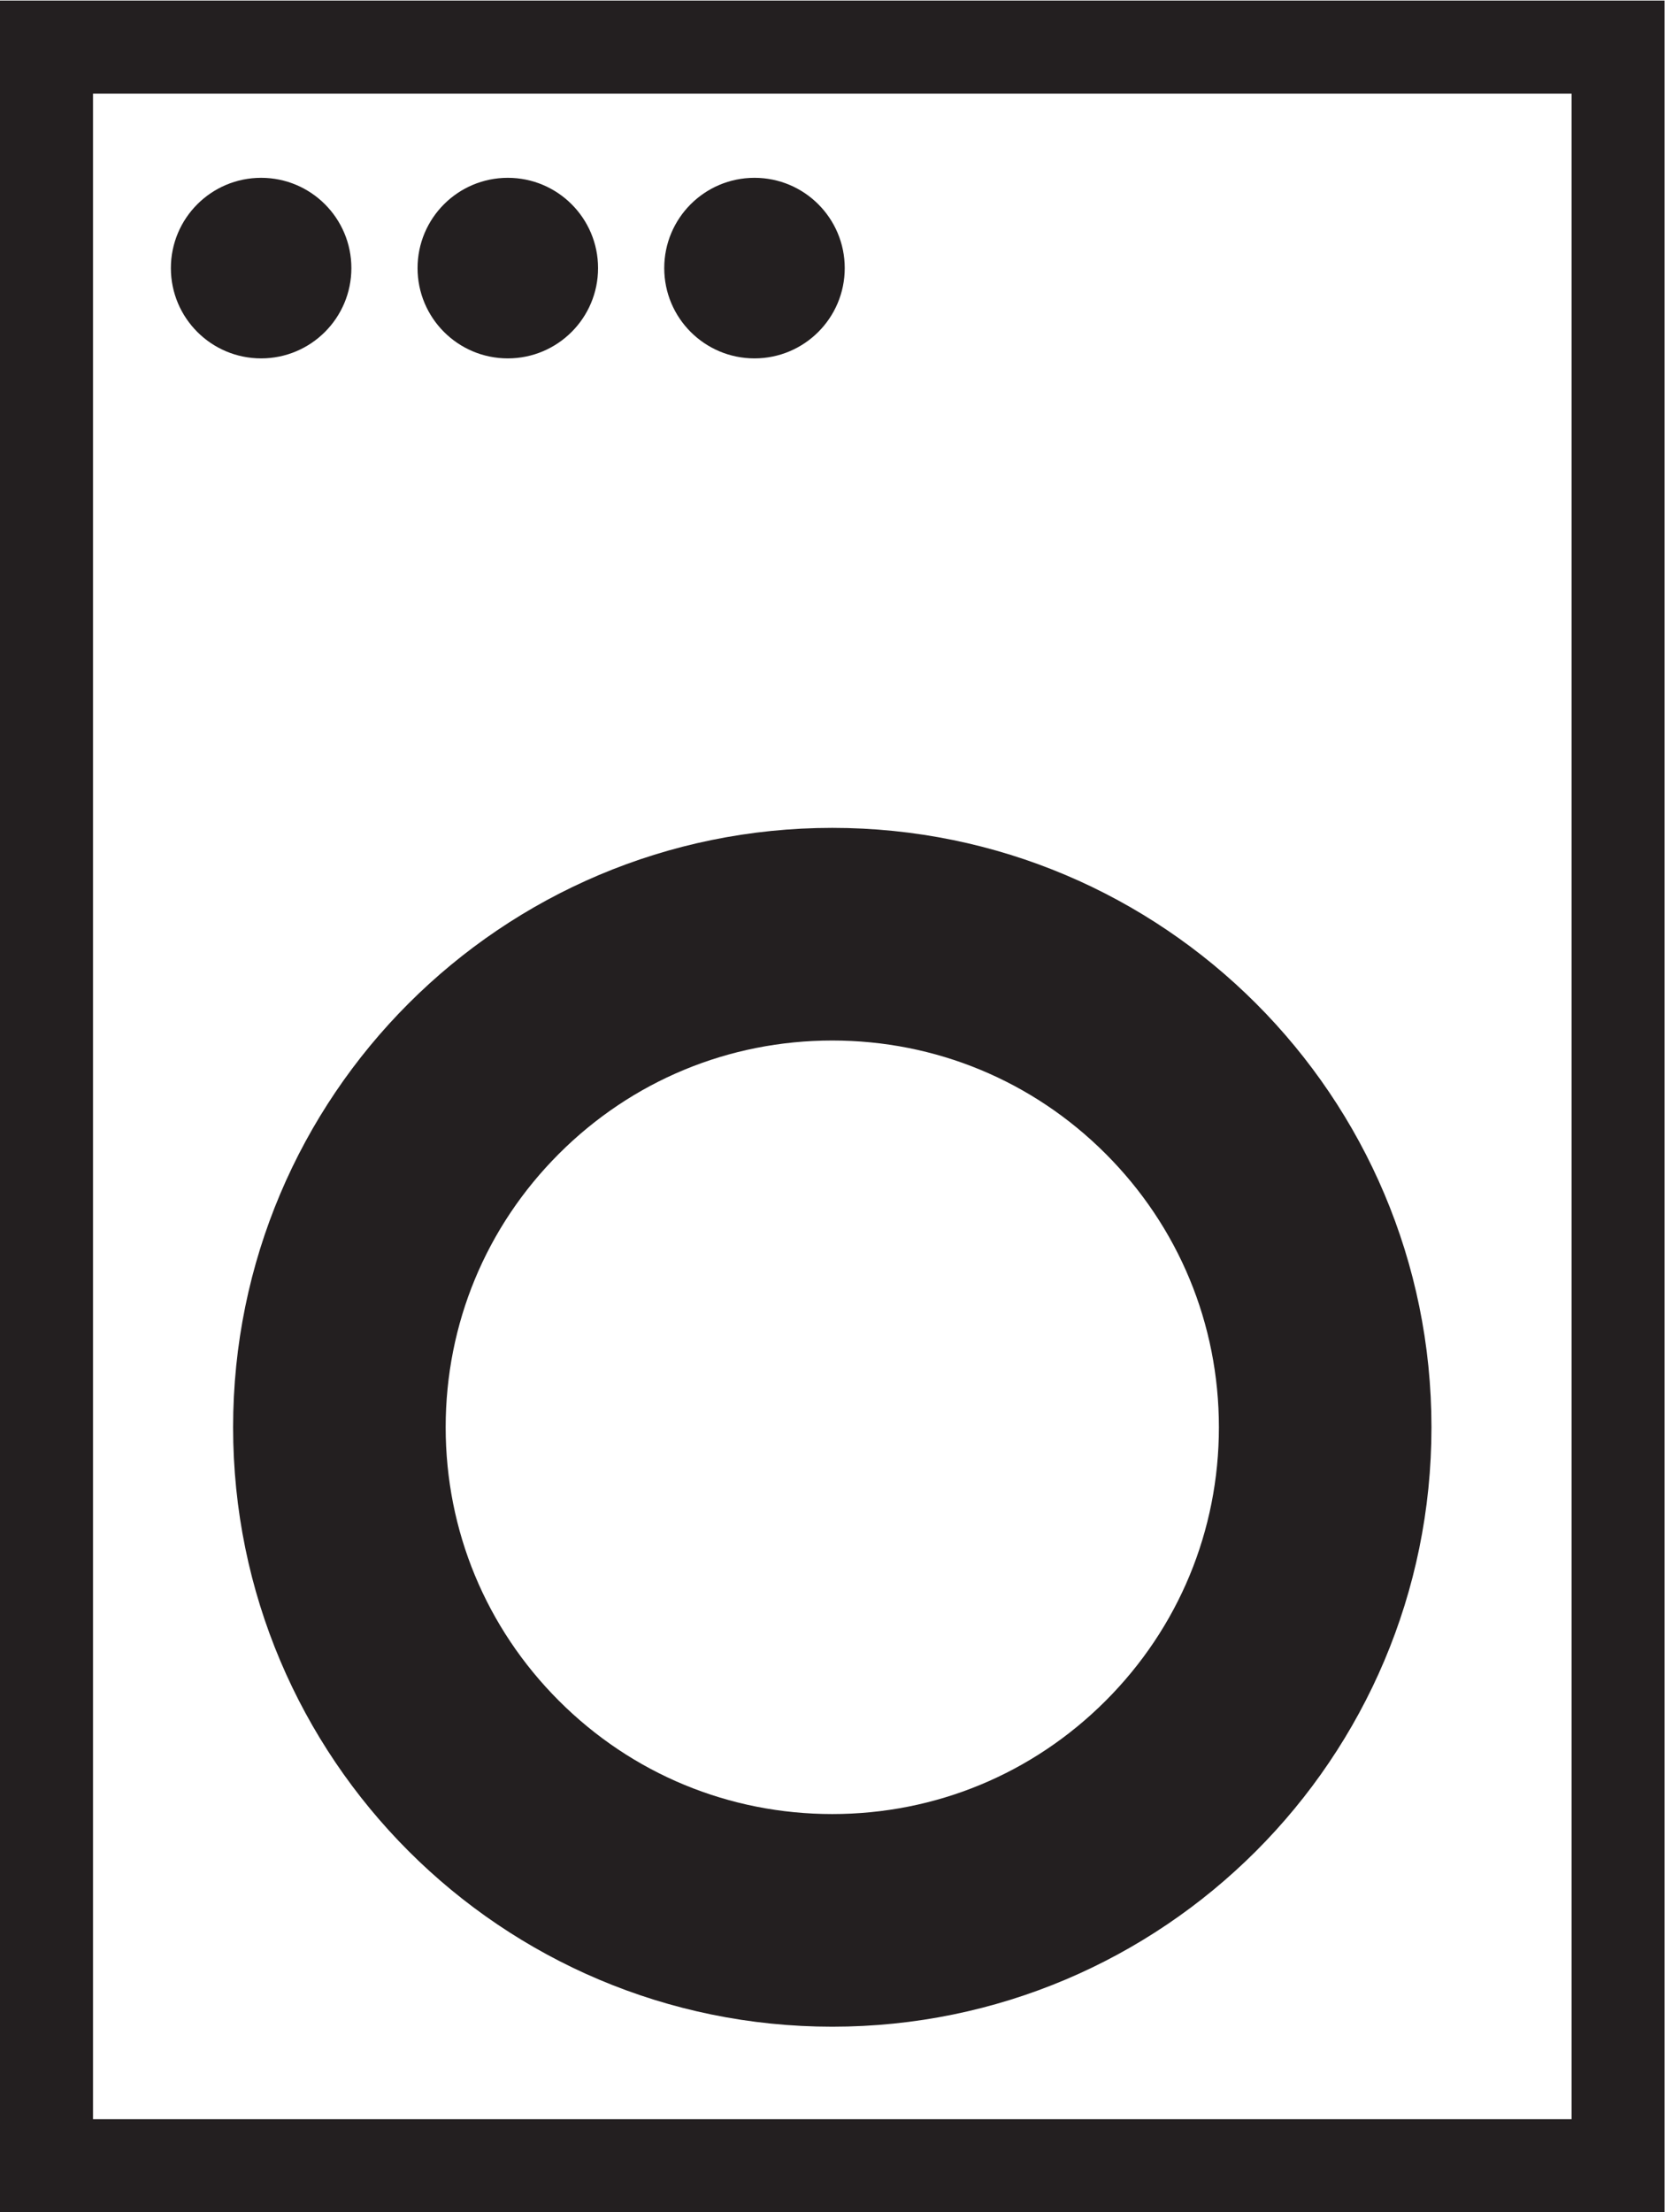 <?xml version="1.0" encoding="utf-8"?>
<svg viewBox="0 0 835.293 1109.387" height="1109.387" width="835.293" id="svg2" version="1.1" xmlns="http://www.w3.org/2000/svg">
  <g transform="matrix(1.333,0,0,-1.333,0,1109.387)" id="g10">
    <g transform="scale(0.1)" id="g12">
      <path id="path14" style="fill:#231f20;fill-opacity:1;fill-rule:nonzero;stroke:none" d="M 6264.66,8320.36 H 0 V 0 h 6264.66 v 8320.36 z m -350,-350 V 350 H 350 v 7620.36 h 5564.66"/>
      <path id="path18" style="fill:#231f20;fill-opacity:1;fill-rule:nonzero;stroke:none" d="m 3132.33,1497.97 c -388.65,0 -754.04,151.35 -1028.86,426.17 -274.82,274.82 -426.16,640.21 -426.16,1028.86 0,388.65 151.34,754.04 426.16,1028.85 274.82,274.82 640.21,426.17 1028.86,426.17 388.65,0 754.04,-151.35 1028.86,-426.16 274.82,-274.82 426.16,-640.21 426.16,-1028.86 0,-388.65 -151.35,-754.04 -426.17,-1028.86 -274.81,-274.82 -640.2,-426.17 -1028.85,-426.17 z m 0,3710.05 C 1886.91,5208.02 877.305,4198.41 877.305,2953 877.305,1707.58 1886.91,697.969 3132.33,697.969 c 1245.41,0 2255.02,1009.611 2255.02,2255.031 0,1245.41 -1009.61,2255.02 -2255.02,2255.02"/>
      <path id="path20" style="fill:#231f20;fill-opacity:1;fill-rule:evenodd;stroke:none" d="m 1322.42,7313.87 c 0,-187.58 -152.07,-339.65 -339.658,-339.65 -187.586,0 -339.653,152.07 -339.653,339.65 0,187.59 152.067,339.66 339.653,339.66 187.588,0 339.658,-152.07 339.658,-339.66"/>
      <path id="path22" style="fill:#231f20;fill-opacity:1;fill-rule:evenodd;stroke:none" d="m 2250.8,7313.87 c 0,-187.58 -152.07,-339.65 -339.65,-339.65 -187.59,0 -339.66,152.07 -339.66,339.65 0,187.59 152.07,339.66 339.66,339.66 187.58,0 339.65,-152.07 339.65,-339.66"/>
      <path id="path24" style="fill:#231f20;fill-opacity:1;fill-rule:evenodd;stroke:none" d="m 3179.19,7313.87 c 0,-187.58 -152.07,-339.65 -339.66,-339.65 -187.58,0 -339.65,152.07 -339.65,339.65 0,187.59 152.07,339.66 339.65,339.66 187.59,0 339.66,-152.07 339.66,-339.66"/>
    </g>
  </g>
</svg>